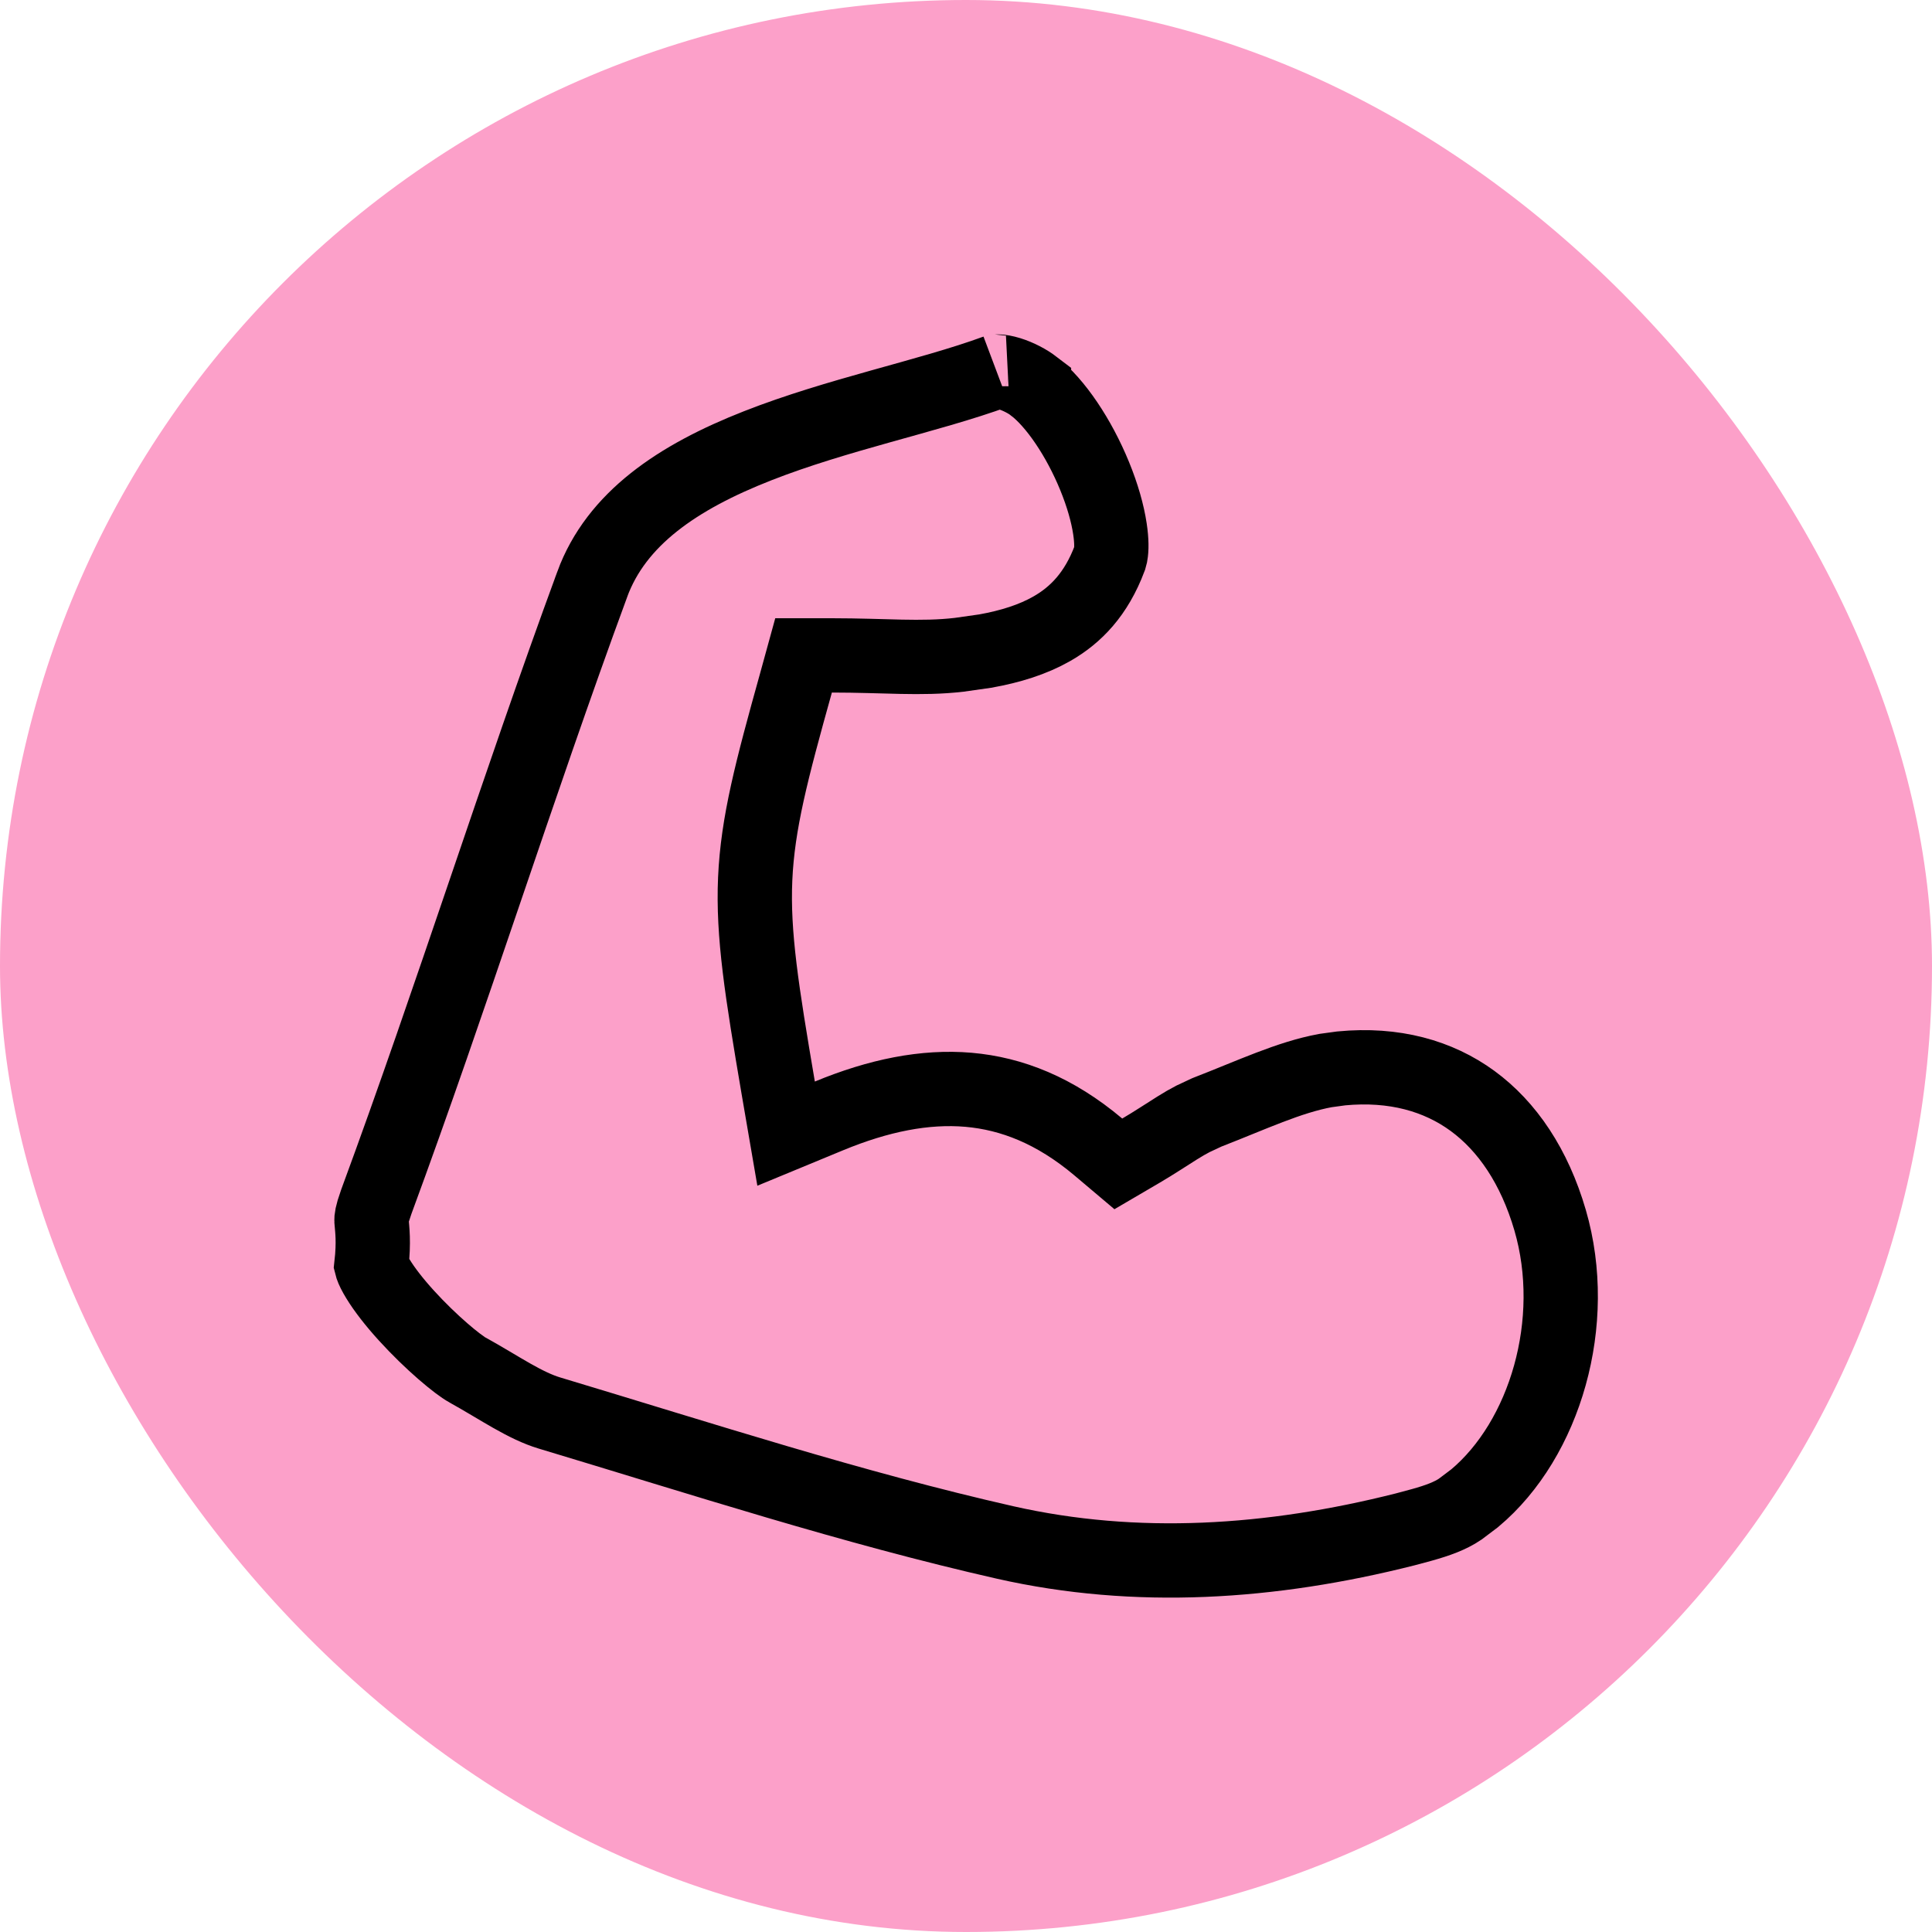 <svg width="26" height="26" viewBox="0 0 26 26" fill="none" xmlns="http://www.w3.org/2000/svg">
<rect width="26" height="26" rx="13" fill="#FCA0C9"/>
<path d="M13.408 4.999C13.395 5.004 13.447 4.987 13.584 5.029C13.706 5.067 13.83 5.133 13.915 5.198V5.199C14.203 5.422 14.519 5.887 14.732 6.409C14.836 6.663 14.906 6.909 14.937 7.117C14.962 7.282 14.959 7.395 14.947 7.462L14.933 7.515C14.753 7.993 14.479 8.277 14.154 8.462C13.899 8.607 13.6 8.701 13.259 8.762L12.907 8.812C12.39 8.872 11.912 8.82 11.194 8.82H10.814L10.713 9.187C10.383 10.37 10.196 11.079 10.163 11.828C10.13 12.573 10.252 13.34 10.473 14.639L10.579 15.256L11.157 15.017C11.823 14.742 12.447 14.615 13.035 14.666C13.616 14.717 14.197 14.944 14.78 15.435L15.05 15.663L15.354 15.485C15.524 15.386 15.713 15.26 15.845 15.178C15.92 15.131 15.989 15.091 16.055 15.057L16.241 14.97C16.852 14.733 17.344 14.498 17.838 14.407L18.05 14.378C18.762 14.31 19.355 14.478 19.817 14.816C20.283 15.157 20.65 15.697 20.861 16.422C21.259 17.79 20.793 19.369 19.846 20.162L19.65 20.31C19.515 20.401 19.347 20.462 19.136 20.521L18.909 20.582C17.105 21.038 15.292 21.157 13.527 20.758C11.472 20.292 9.456 19.635 7.392 19.015C7.236 18.968 7.074 18.889 6.887 18.783C6.733 18.696 6.478 18.539 6.29 18.436H6.291C6.163 18.367 5.805 18.073 5.47 17.705C5.309 17.528 5.174 17.355 5.086 17.21C5.042 17.138 5.016 17.084 5.004 17.048C5.001 17.039 4.999 17.032 4.998 17.028C5.034 16.709 5.008 16.541 5.001 16.445C4.999 16.425 4.993 16.4 5.022 16.3L5.064 16.173C5.573 14.793 6.049 13.396 6.522 12.007C6.996 10.616 7.467 9.231 7.97 7.864V7.863C8.294 6.981 9.117 6.422 10.196 5.999C10.728 5.79 11.294 5.625 11.85 5.469C12.396 5.316 12.948 5.168 13.408 4.999Z" stroke="black"/>
</svg>
